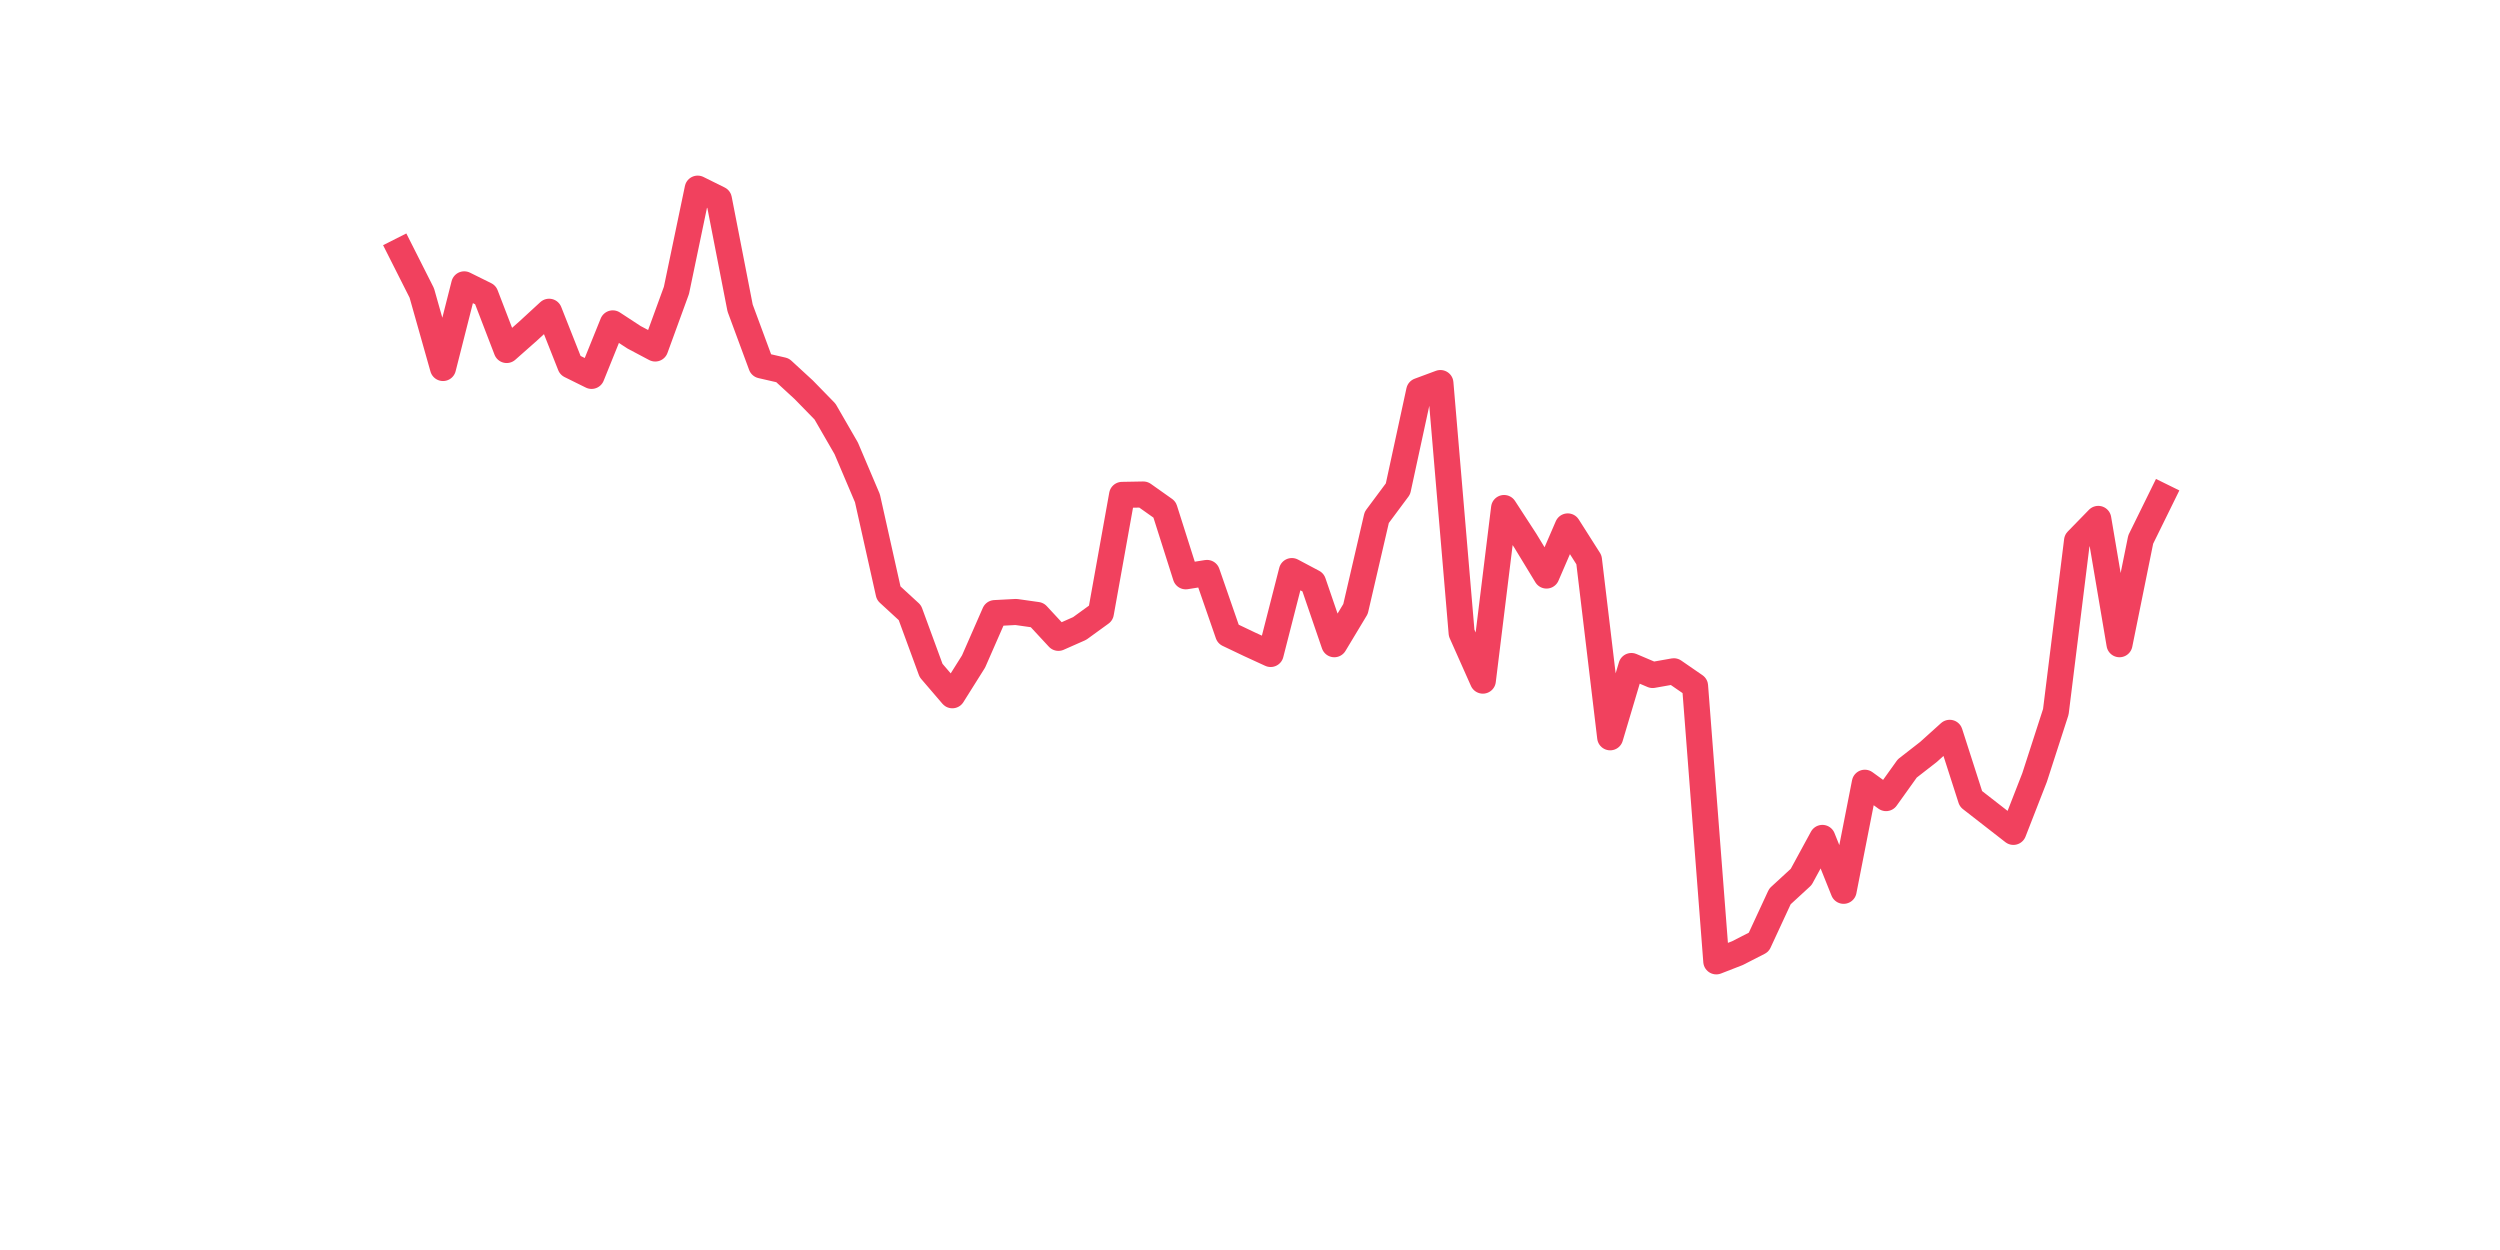 <?xml version="1.0" encoding="utf-8" standalone="no"?>
<!DOCTYPE svg PUBLIC "-//W3C//DTD SVG 1.1//EN"
  "http://www.w3.org/Graphics/SVG/1.1/DTD/svg11.dtd">
<svg xmlns:xlink="http://www.w3.org/1999/xlink" width="144pt" height="72pt" viewBox="0 0 144 72" xmlns="http://www.w3.org/2000/svg" version="1.1">
 <defs>
  <style type="text/css">*{stroke-linejoin: round; stroke-linecap: butt}</style>
 </defs>
 <g id="figure_1">
  <g id="patch_1">
   <path d="M 0 72 
L 144 72 
L 144 0 
L 0 0 
z
" style="fill: #ffffff"/>
  </g>
  <g id="axes_1">
   <g id="line2d_1">
    <path d="M 23.073 14.454 
L 24.295 16.875 
L 25.517 21.198 
L 26.74 16.378 
L 27.962 16.983 
L 29.184 20.161 
L 30.407 19.08 
L 31.629 17.956 
L 32.851 21.047 
L 34.074 21.652 
L 35.296 18.626 
L 36.519 19.426 
L 37.741 20.074 
L 38.963 16.724 
L 40.186 10.865 
L 41.408 11.471 
L 42.63 17.74 
L 43.853 21.047 
L 45.075 21.328 
L 46.297 22.452 
L 47.52 23.706 
L 48.742 25.824 
L 49.964 28.699 
L 51.187 34.168 
L 52.409 35.292 
L 53.631 38.621 
L 54.854 40.048 
L 56.076 38.103 
L 57.298 35.314 
L 58.521 35.249 
L 59.743 35.422 
L 60.965 36.741 
L 62.188 36.2 
L 63.41 35.314 
L 64.632 28.505 
L 65.855 28.483 
L 67.077 29.348 
L 68.299 33.196 
L 69.522 33.001 
L 70.744 36.525 
L 71.966 37.108 
L 73.189 37.67 
L 74.411 32.893 
L 75.634 33.542 
L 76.856 37.108 
L 78.078 35.076 
L 79.301 29.802 
L 80.523 28.159 
L 81.745 22.517 
L 82.968 22.063 
L 84.19 36.46 
L 85.412 39.205 
L 86.635 29.261 
L 87.857 31.142 
L 89.079 33.152 
L 90.302 30.321 
L 91.524 32.245 
L 92.746 42.469 
L 93.969 38.362 
L 95.191 38.881 
L 96.413 38.665 
L 97.636 39.508 
L 98.858 55.375 
L 100.08 54.899 
L 101.303 54.272 
L 102.525 51.635 
L 103.747 50.511 
L 104.97 48.263 
L 106.192 51.311 
L 107.414 45.085 
L 108.637 45.971 
L 109.859 44.263 
L 111.081 43.312 
L 112.304 42.21 
L 113.526 46.014 
L 114.749 46.966 
L 115.971 47.917 
L 117.193 44.782 
L 118.416 40.999 
L 119.638 31.142 
L 120.86 29.888 
L 122.083 37.108 
L 123.305 31.077 
L 124.527 28.591 
" clip-path="url(#p7990975ed3)" style="fill: none; stroke: #f1415e; stroke-width: 1.5; stroke-linecap: square"/>
   </g>
  </g>
 </g>
 <defs>
  <clipPath id="p7990975ed3">
   <rect x="18" y="8.64" width="111.6" height="48.96"/>
  </clipPath>
 </defs>
</svg>
